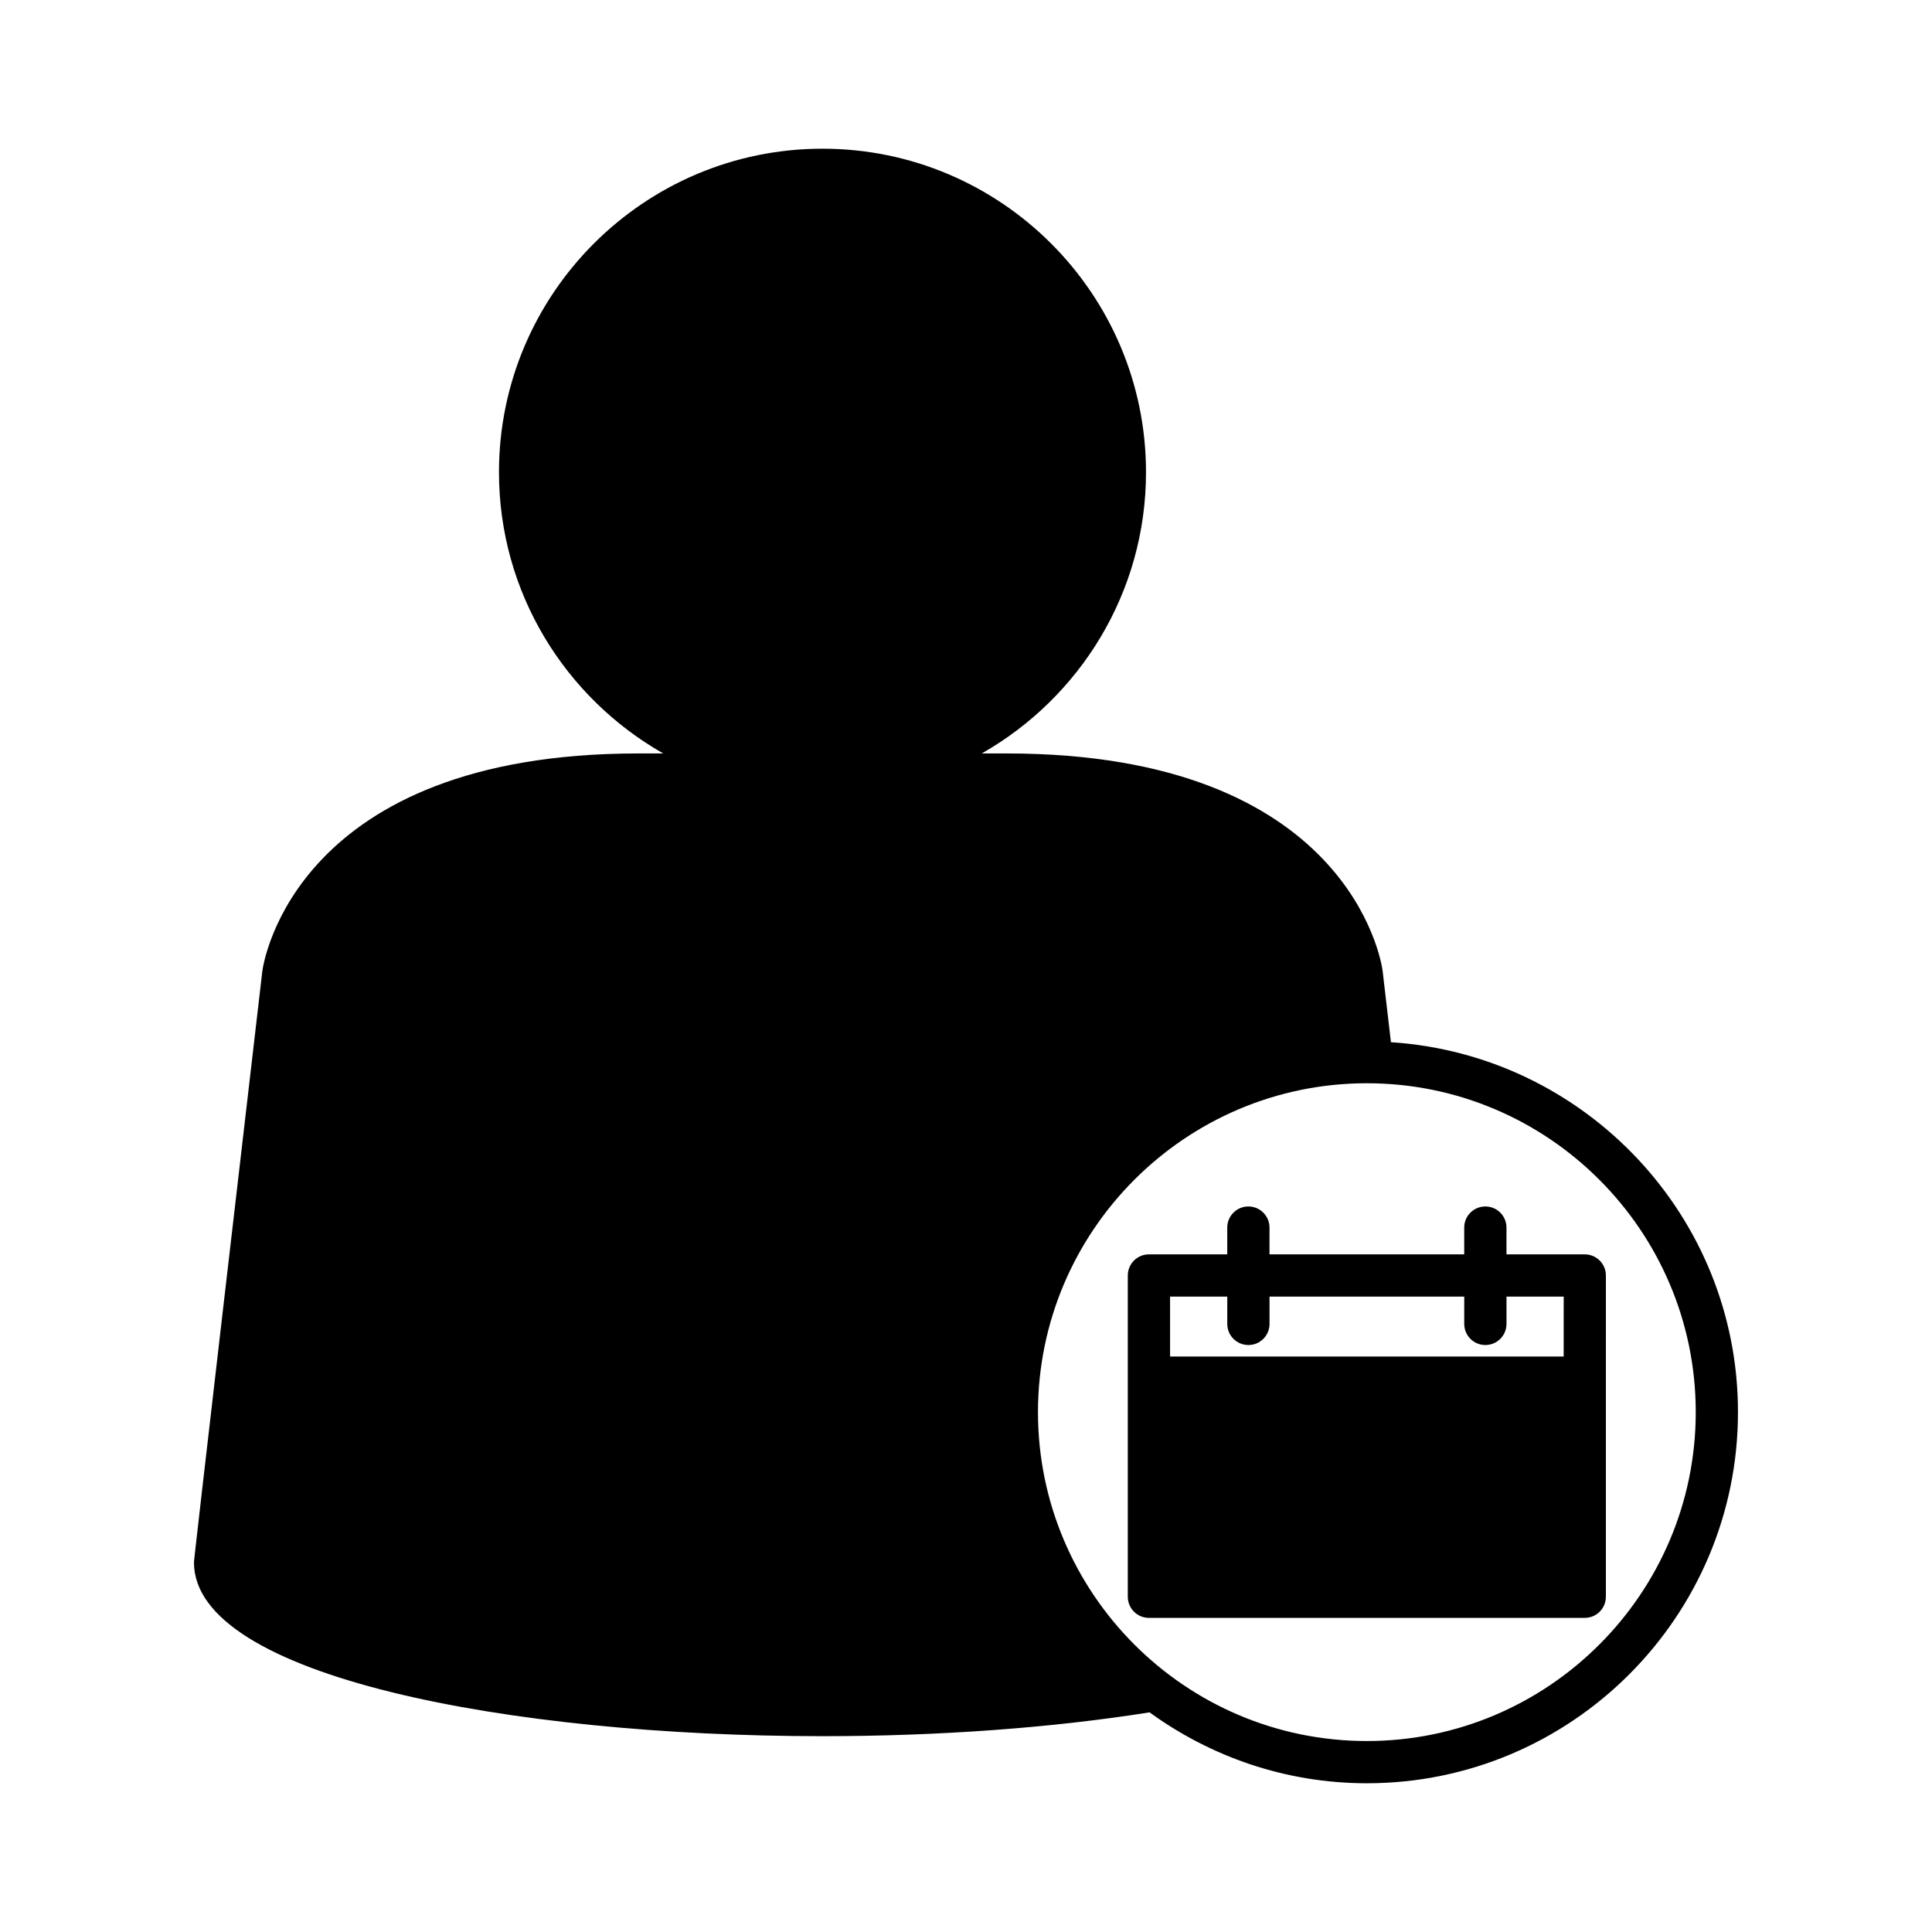 <?xml version="1.0" encoding="UTF-8"?>
<!-- Uploaded to: SVG Repo, www.svgrepo.com, Generator: SVG Repo Mixer Tools -->
<svg fill="#000000" width="800px" height="800px" version="1.1" viewBox="144 144 512 512" xmlns="http://www.w3.org/2000/svg">
 <g>
  <path d="m543.23 476.42v-7.098c0-3.094-2.504-5.598-5.598-5.598s-5.598 2.504-5.598 5.598v7.098h-51.602v-7.098c0-3.094-2.504-5.598-5.598-5.598s-5.598 2.504-5.598 5.598v7.098h-20.758c-3.094 0-5.598 2.504-5.598 5.598v85.137c0 3.094 2.504 5.598 5.598 5.598h115.5c3.094 0 5.598-2.504 5.598-5.598l0.004-85.137c0-3.094-2.504-5.598-5.598-5.598zm15.16 27.066h-104.31v-15.871h15.16v7.234c0 3.094 2.504 5.598 5.598 5.598s5.598-2.504 5.598-5.598v-7.234h51.602v7.234c0 3.094 2.504 5.598 5.598 5.598s5.598-2.504 5.598-5.598v-7.234h15.16z"/>
  <path d="m512.61 420.2-2.215-19.02c-0.324-2.352-8.945-57.508-99.594-57.508h-6.629c25.953-14.754 43.531-42.605 43.531-74.531 0-47.277-38.457-85.734-85.734-85.734s-85.734 38.457-85.734 85.734c0 31.926 17.574 59.781 43.531 74.531h-6.629c-90.648 0-99.27 55.16-99.609 57.625-18.125 155.7-18.125 156.34-18.125 156.77 0 30.227 83.793 46.039 166.56 46.039 30.812 0 60.707-2.191 86.684-6.312 16.207 11.762 36.07 18.789 57.582 18.789 54.23 0 98.352-44.121 98.352-98.352 0.004-52.082-40.715-94.723-91.973-98.035zm-6.375 185.19c-48.062 0-87.16-39.098-87.16-87.156 0-48.062 39.098-87.16 87.16-87.16 48.059 0 87.156 39.098 87.156 87.16 0 48.055-39.098 87.156-87.156 87.156z"/>
 </g>
</svg>